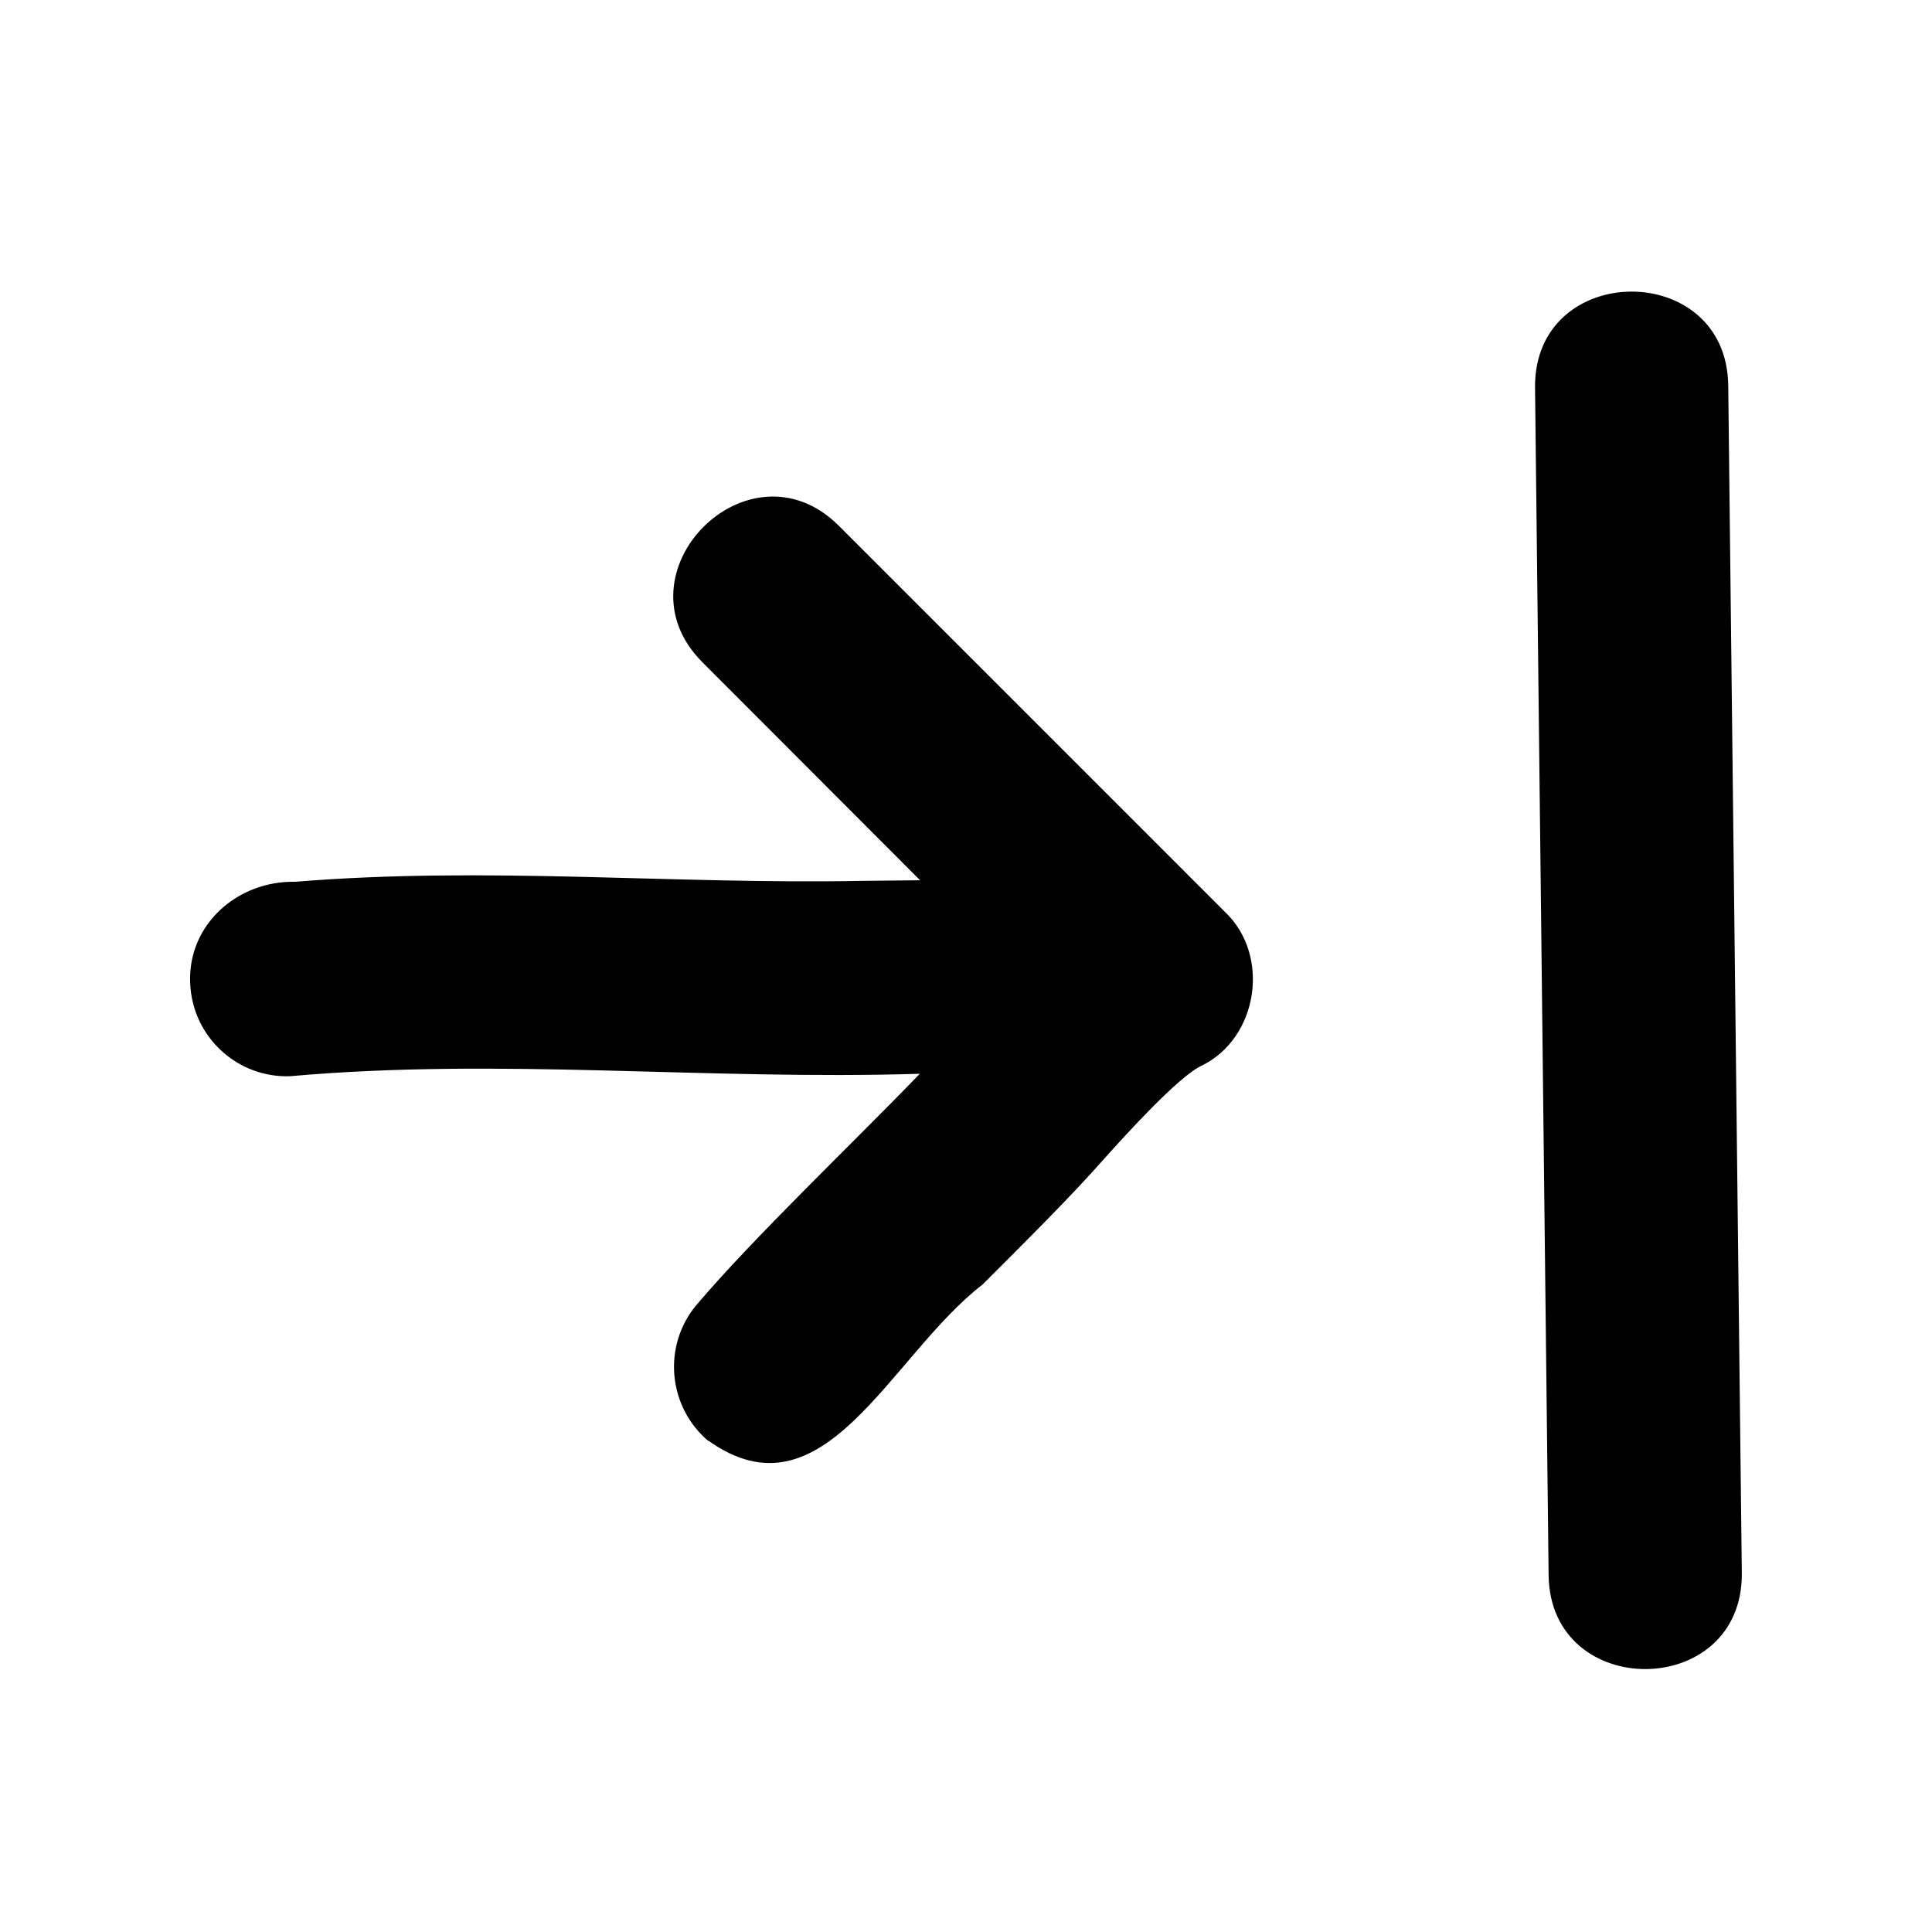 <svg xmlns="http://www.w3.org/2000/svg" viewBox="0 0 640 640"><!--! Font Awesome Pro 7.1.0 by @fontawesome - https://fontawesome.com License - https://fontawesome.com/license (Commercial License) Copyright 2025 Fonticons, Inc. --><path fill="currentColor" d="M572.5 127.6L577 521.2C577.3 563.1 513.6 563.6 513 521.9L508.5 128.3C508.2 86.4 571.9 85.9 572.5 127.6zM234.7 477.4C221.2 466 219.4 445.8 230.7 432.3C249.5 410.1 282.9 378.3 304.7 355.7C233.8 357.9 166 350.3 96.2 356.5C78.8 357.2 63.7 343.6 63 325.7C62.1 306.3 78.7 291.7 97.8 292.1C161.3 286.9 222.7 293 285.5 291.8C291.5 291.7 298 291.7 304.8 291.6L232.6 219.3C203.2 189.7 248.1 144.6 277.8 174.1L405.8 302.1C421 316.5 416.8 344 397.9 353.1C390.3 356.7 372.6 376.2 365.2 384.5C354.4 396.7 340.7 410.3 325.5 425.5C294.7 449.3 273 504.6 234.6 477.2z"/></svg>